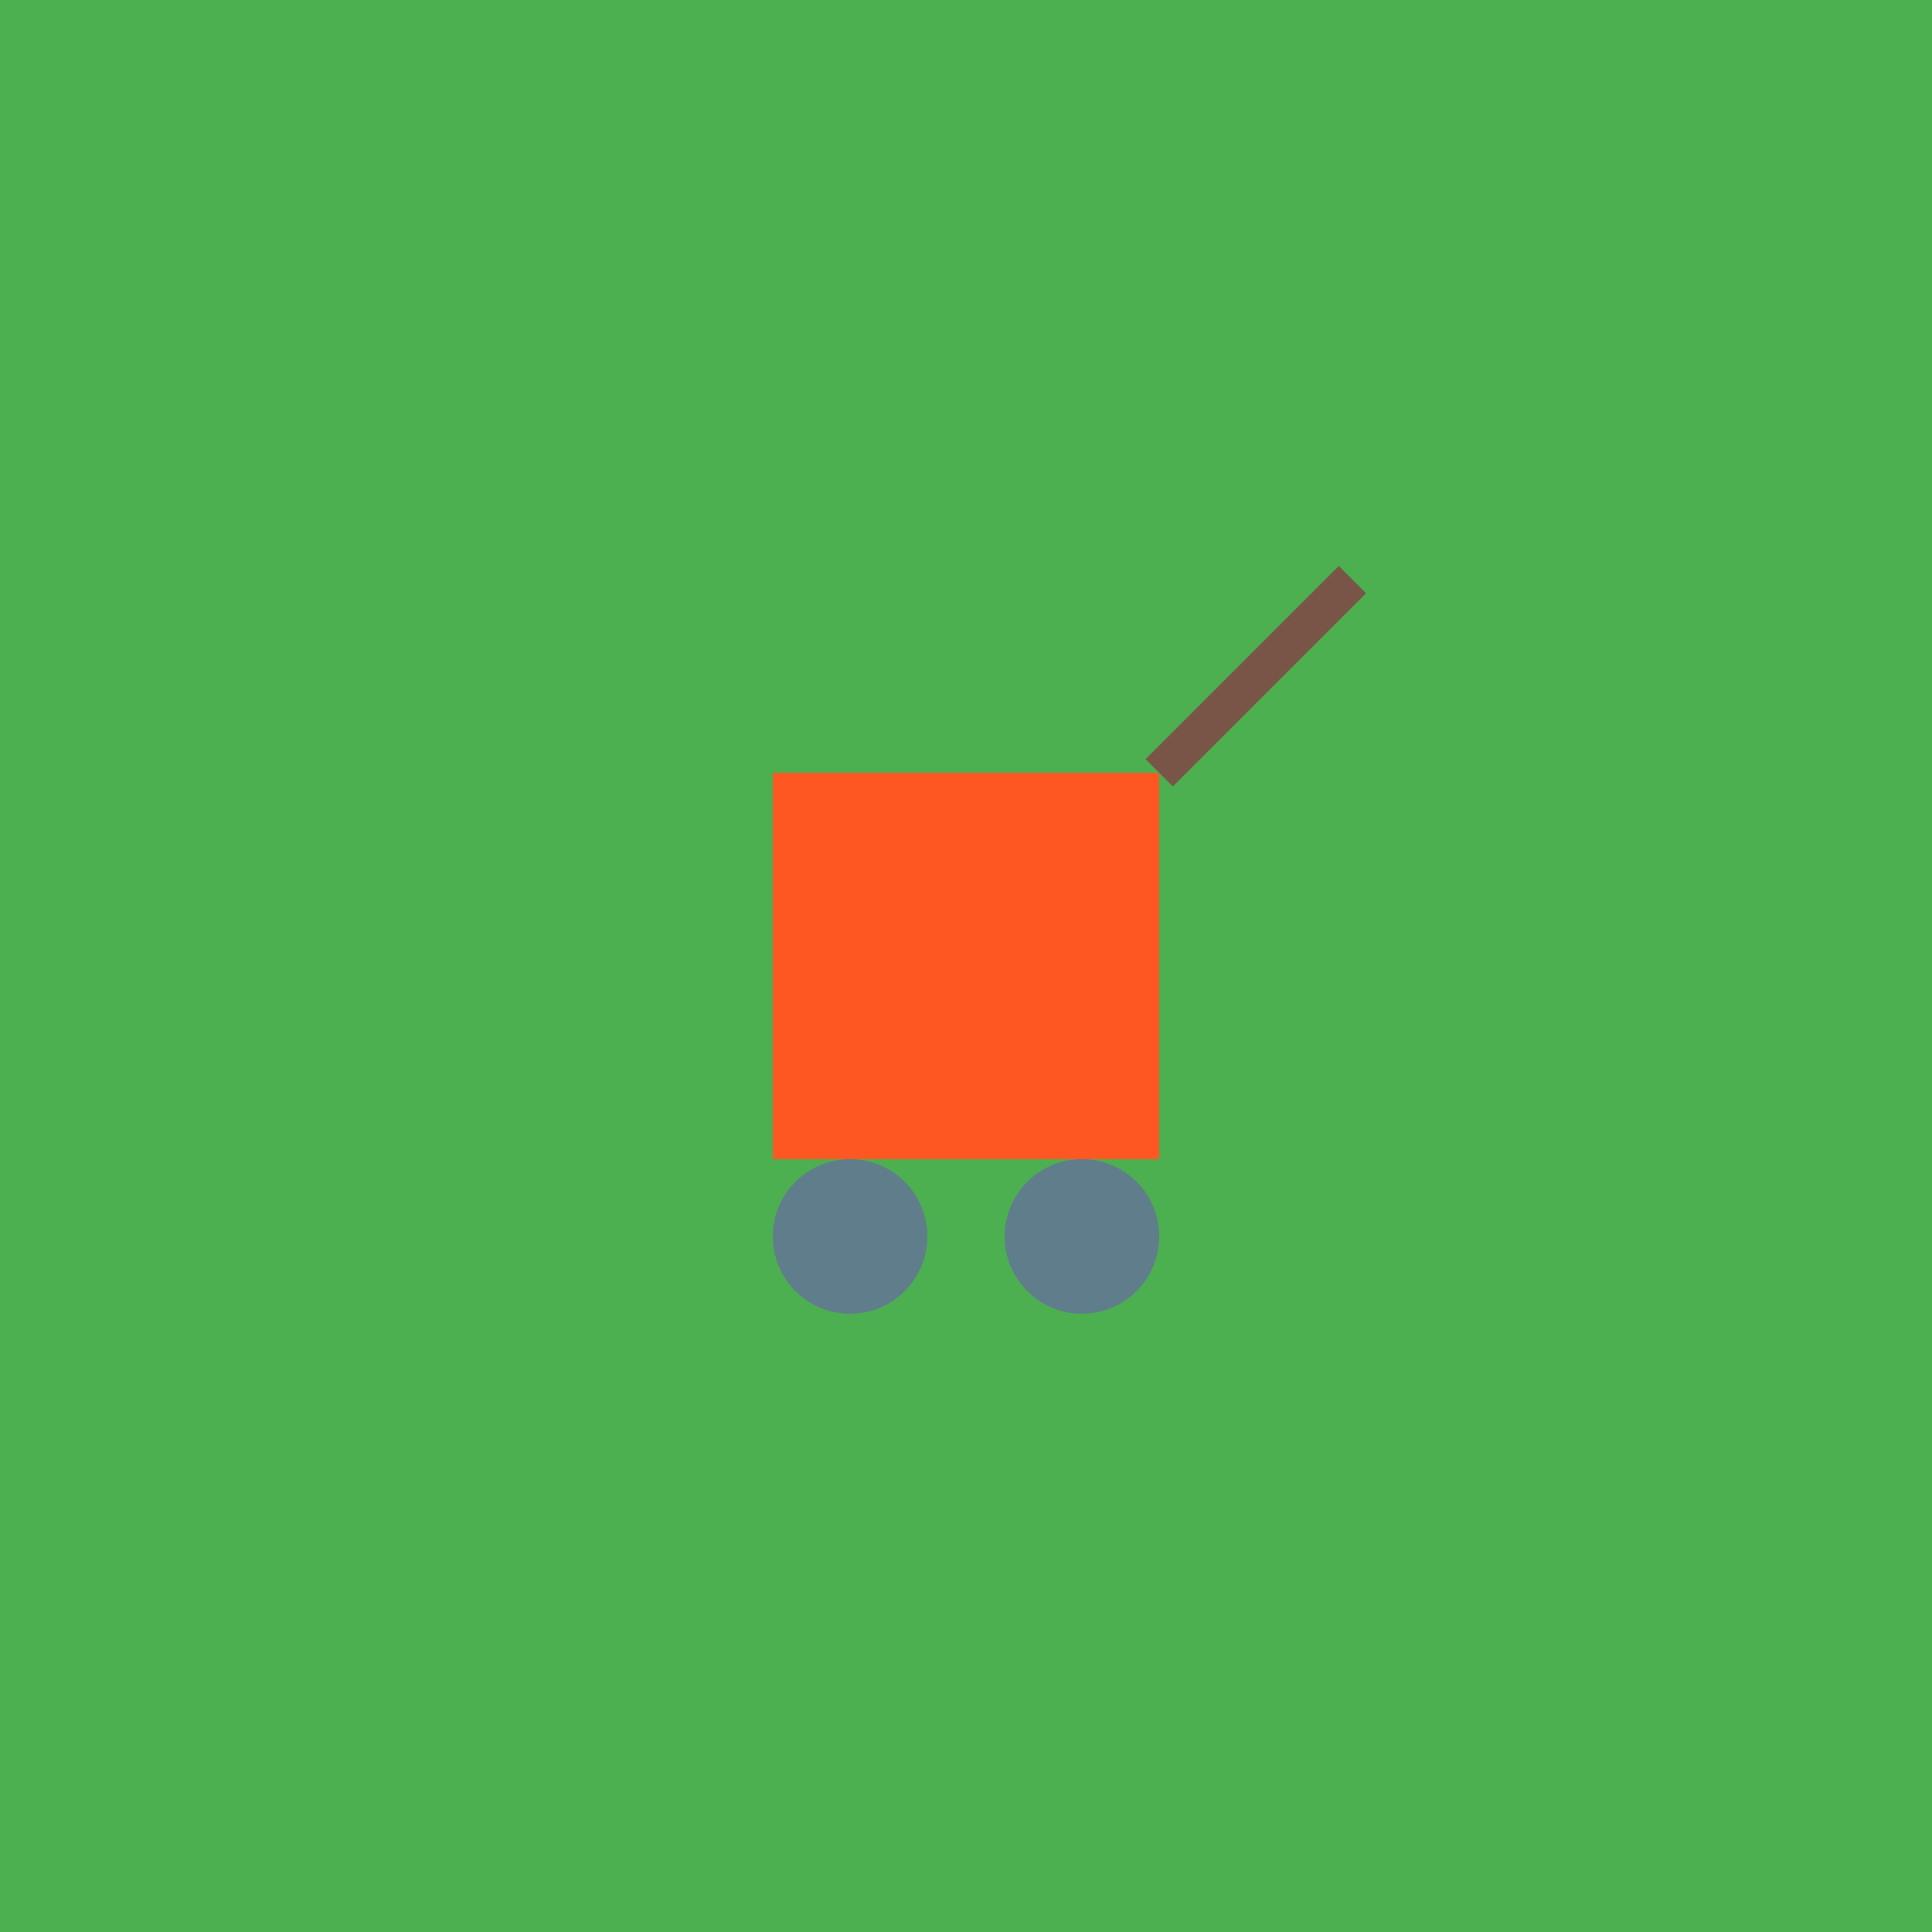 <!--

Generated by DrawGPT.
Free, open source, AI generated images in SVG, PNG, and HTML Canvas format.
https://drawgpt.ai

Created: 2024-01-16T14:28:14.029Z
Link: https://drawgpt.ai/prompt/141727/

-->
<svg xmlns="http://www.w3.org/2000/svg" xmlns:xlink="http://www.w3.org/1999/xlink" width="500" height="500"><defs/><g><rect fill="#4CAF50" stroke="none" x="0" y="0" width="512" height="512"/><rect fill="#FF5722" stroke="none" x="200" y="200" width="100" height="100"/><path fill="#607D8B" stroke="none" paint-order="stroke fill markers" d=" M 240 320 A 20 20 0 1 1 240 319.98"/><path fill="#607D8B" stroke="none" paint-order="stroke fill markers" d=" M 300 320 A 20 20 0 1 1 300 319.98"/><path fill="none" stroke="#795548" paint-order="fill stroke markers" d=" M 300 200 L 350 150" stroke-miterlimit="10" stroke-width="10" stroke-dasharray=""/><g transform="scale(0.5,0.5)"/></g></svg>